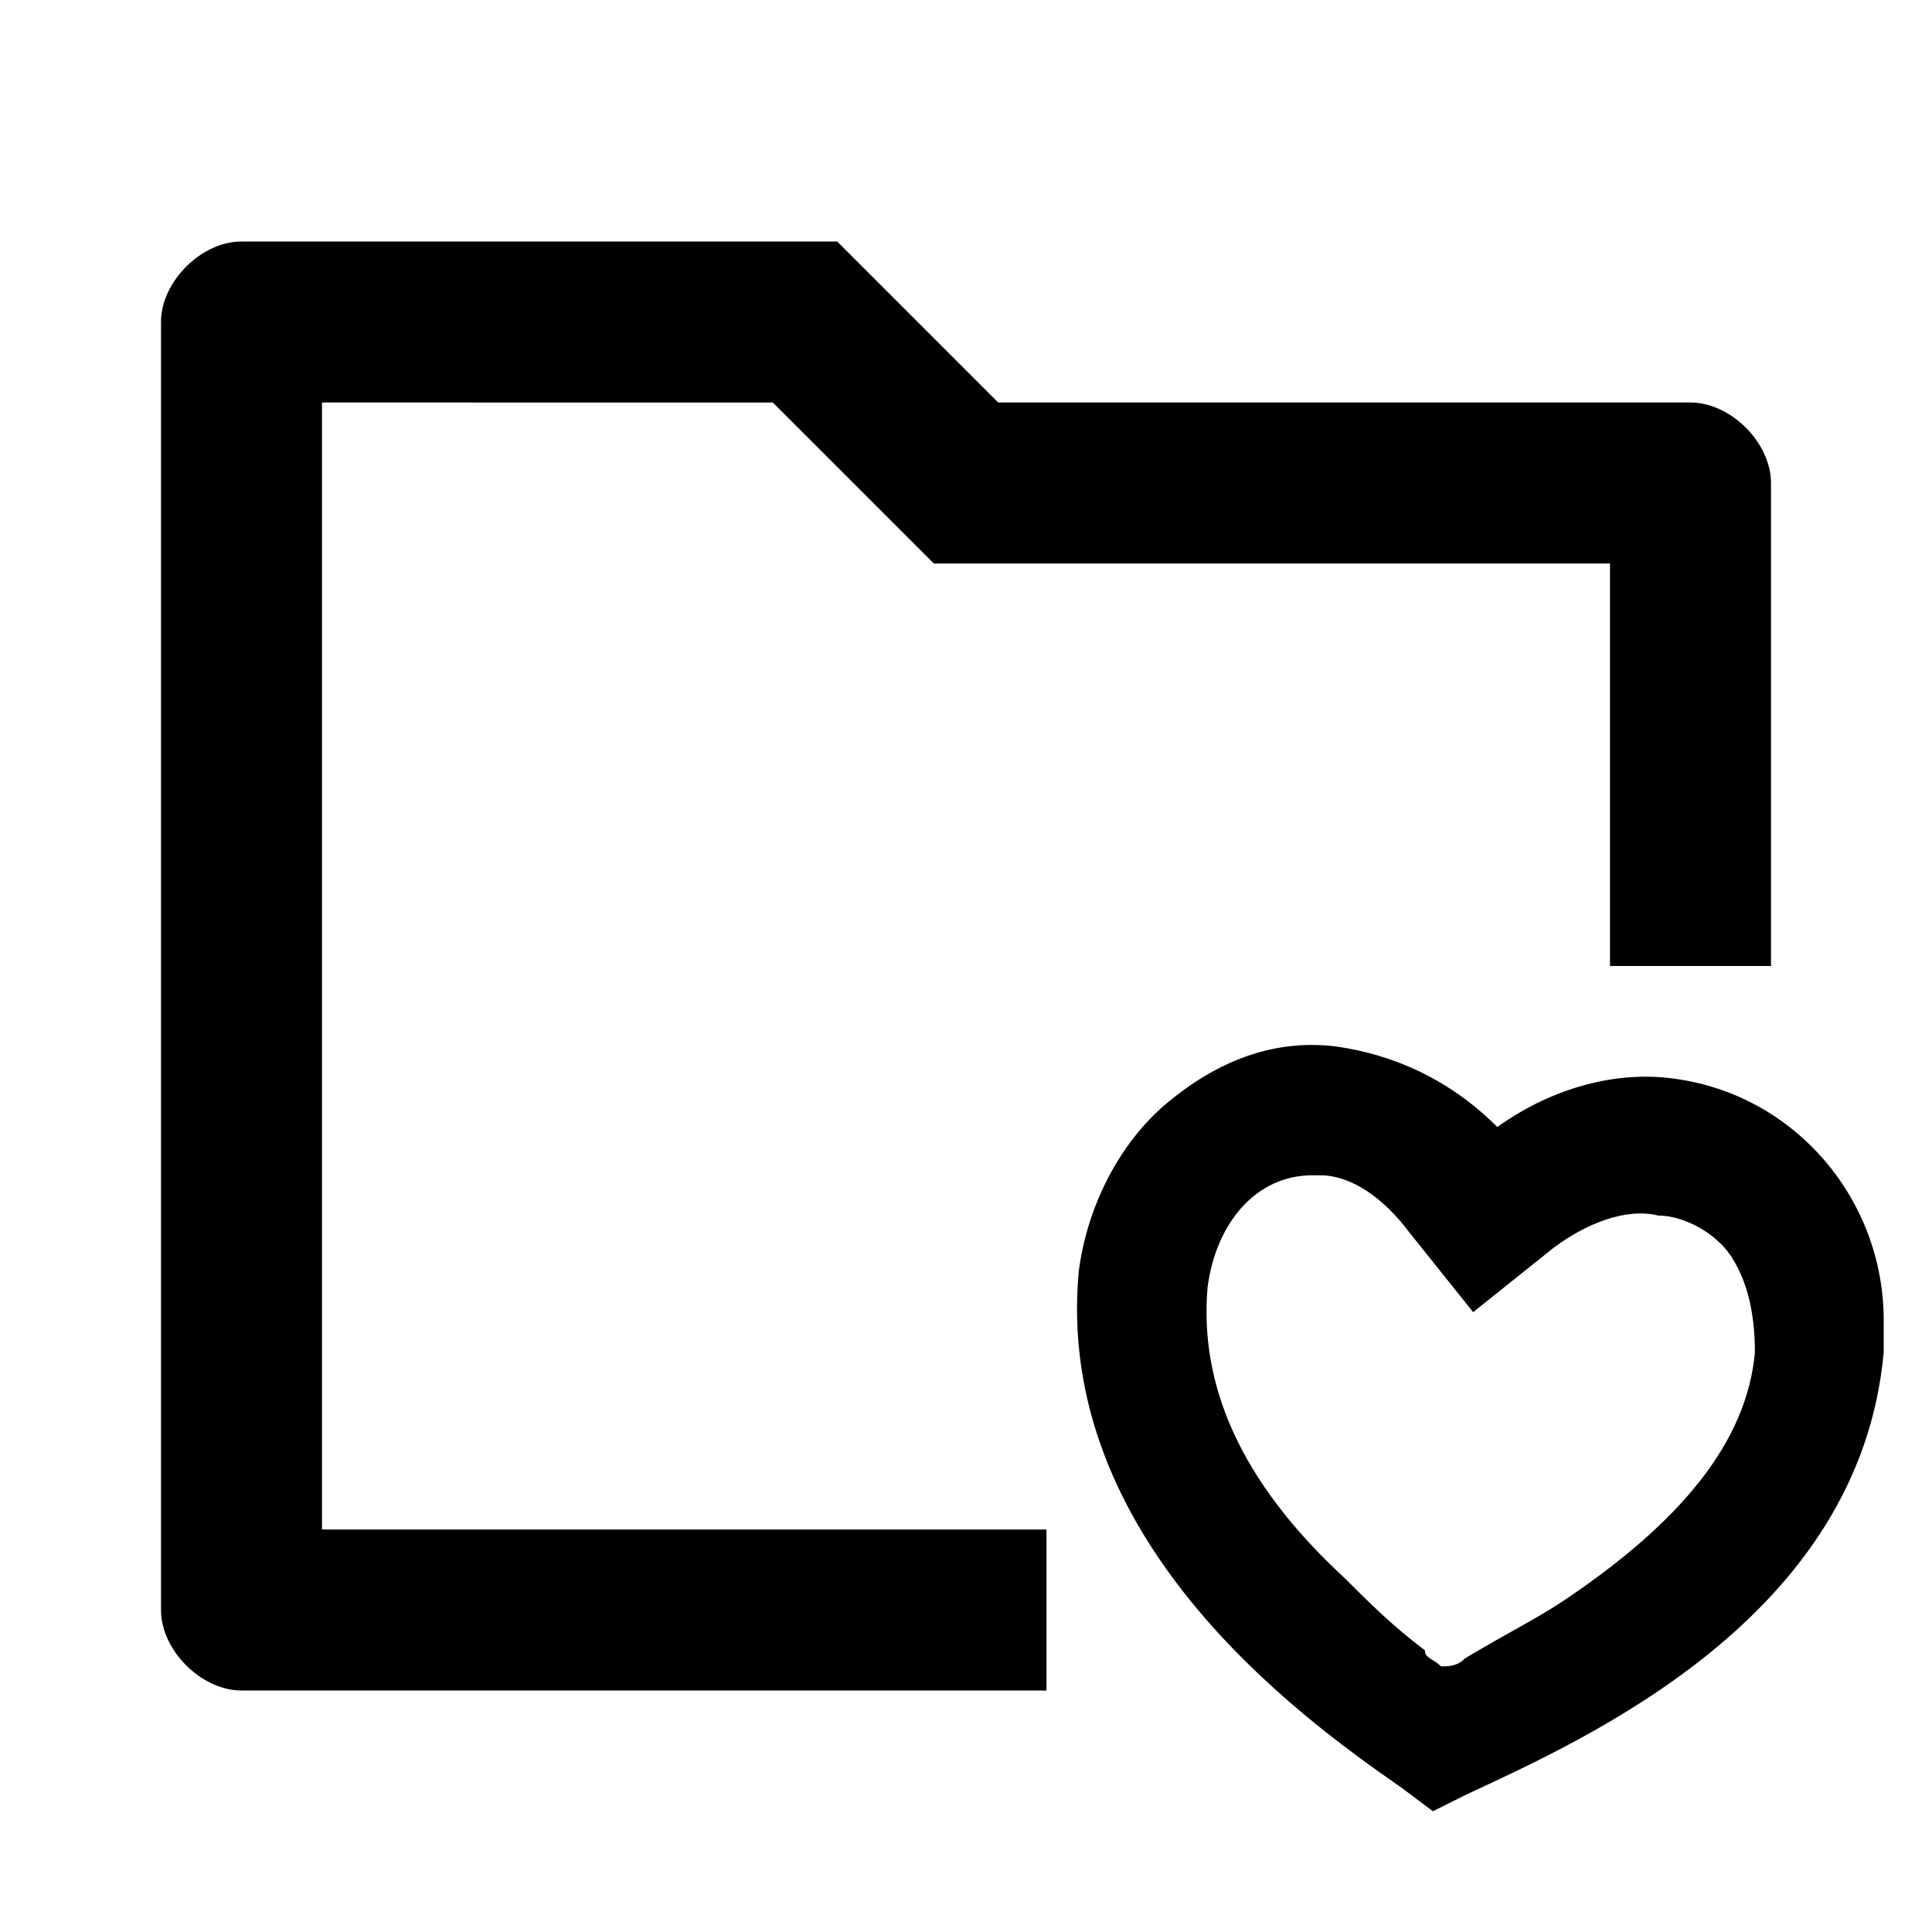 <?xml version="1.0" encoding="utf-8"?>
<!-- Generator: Adobe Illustrator 28.2.0, SVG Export Plug-In . SVG Version: 6.00 Build 0)  -->
<svg version="1.1" id="Layer_1" xmlns="http://www.w3.org/2000/svg" xmlns:xlink="http://www.w3.org/1999/xlink" x="0px" y="0px"
	 viewBox="0 0 24 24" style="enable-background:new 0 0 24 24;" xml:space="preserve">
<g>
	<path d="M4,19h9v2H3c-0.5,0-1-0.5-1-1V4c0-0.5,0.5-1,1-1h7.4l2,2H21c0.5,0,1,0.5,1,1v6h-2V7h-8.4l-2-2H4V19z"/>
	<path d="M20.8,13.4c-0.7-0.1-1.5,0.1-2.2,0.6c-0.6-0.6-1.3-0.9-2-1c-0.8-0.1-1.5,0.2-2.1,0.7s-1,1.3-1.1,2.1
		c-0.3,3.3,2.7,5.5,4,6.4l0.4,0.3l0.4-0.2c1.5-0.7,4.9-2.2,5.2-5.5c0-0.1,0-0.3,0-0.4C23.4,14.9,22.3,13.6,20.8,13.4z M19.4,19.9
		c-0.3,0.2-0.7,0.4-1.2,0.7c-0.1,0.1-0.2,0.1-0.3,0.1c-0.1-0.1-0.2-0.1-0.2-0.2c-0.4-0.3-0.7-0.6-1-0.9c-1.3-1.2-1.8-2.4-1.7-3.6
		c0.1-0.8,0.6-1.4,1.3-1.4h0.1c0.4,0,0.8,0.3,1.1,0.7l0.8,1l1-0.8c0.4-0.3,0.9-0.5,1.3-0.4c0.3,0,0.7,0.2,0.9,0.5
		c0.2,0.3,0.3,0.7,0.3,1.2C21.7,17.9,20.9,18.9,19.4,19.9z"/>
</g>
</svg>
